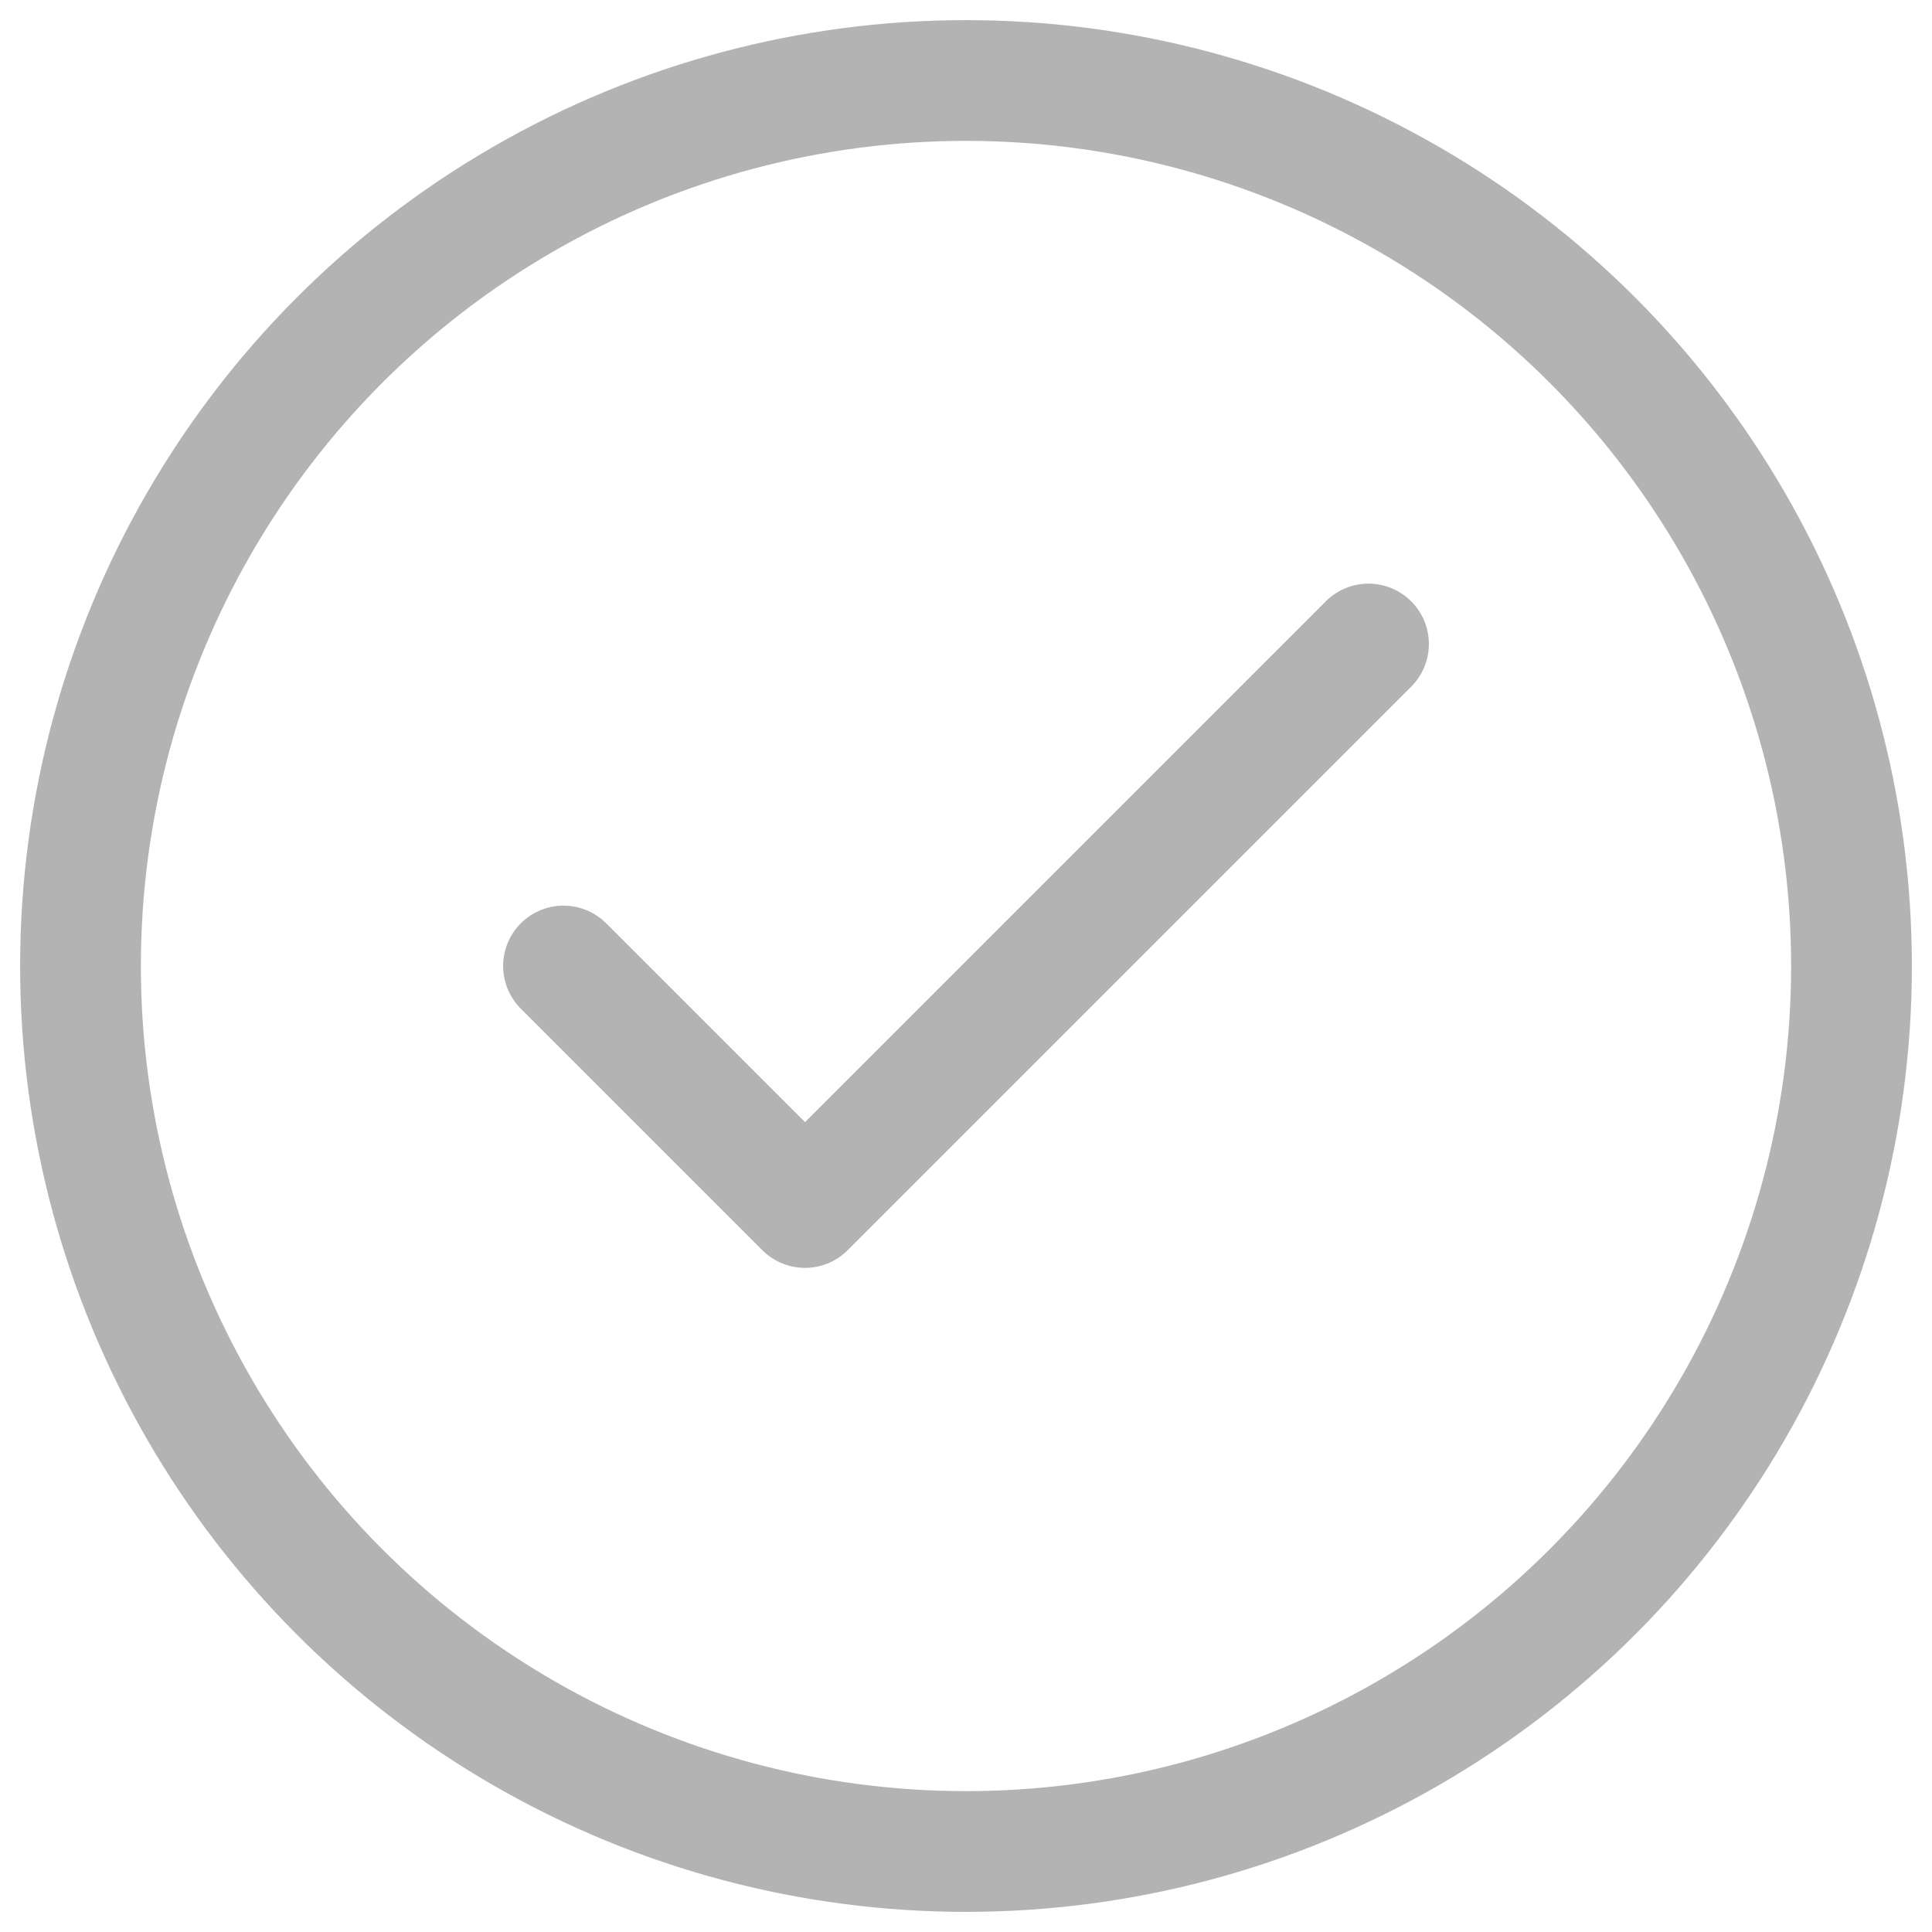 <?xml version="1.0" encoding="UTF-8"?>
<svg id="Layer_1" xmlns="http://www.w3.org/2000/svg" version="1.1" viewBox="0 0 48 48">
  <!-- Generator: Adobe Illustrator 29.8.2, SVG Export Plug-In . SVG Version: 2.1.1 Build 3)  -->
  <defs>
    <style>
      .st0, .st1 {
        fill: none;
        stroke: #b3b3b3;
        stroke-width: 3px;
      }

      .st1 {
        stroke-linecap: round;
        stroke-linejoin: round;
      }
    </style>
  </defs>
  <circle class="st0" cx="24" cy="24" r="22"/>
  <path class="st1" d="M14,24l6,6,14-14"/>
</svg>